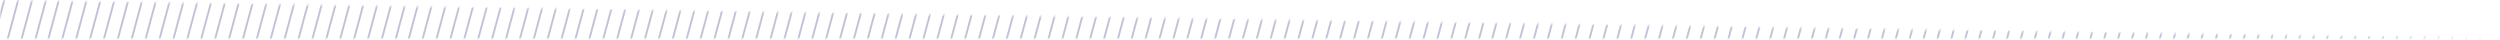 <svg width="1306" height="21" viewBox="0 0 1306 21" fill="none" xmlns="http://www.w3.org/2000/svg">
<mask id="mask0_358_1290" style="mask-type:alpha" maskUnits="userSpaceOnUse" x="0" y="0" width="1306" height="21">
<path d="M1306 20.136H-6.10352e-05V0.136L662.007 10.343L1306 20.136Z" fill="#D9D9D9"/>
</mask>
<g mask="url(#mask0_358_1290)">
<path d="M161.834 186.585L321.881 -405.841M155.085 184.696L315.132 -407.73M148.335 182.807L308.382 -409.619M141.585 180.918L301.632 -411.508M134.836 179.03L294.883 -413.396M128.086 177.141L288.133 -415.285M121.337 175.252L281.384 -417.174M114.587 173.363L274.634 -419.063M107.838 171.475L267.885 -420.951M101.088 169.586L261.135 -422.84M94.339 167.697L254.386 -424.729M87.589 165.808L247.636 -426.618M80.84 163.919L240.887 -428.507M74.09 162.031L234.137 -430.395M67.341 160.142L227.388 -432.284M60.591 158.253L220.638 -434.173M53.842 156.364L213.889 -436.062M47.092 154.476L207.139 -437.95M40.343 152.587L200.39 -439.839M33.593 150.698L193.64 -441.728M26.844 148.809L186.891 -443.617M20.094 146.921L180.141 -445.505M13.345 145.032L173.392 -447.394M6.595 143.143L166.642 -449.283M-0.154 141.254L159.893 -451.172M-6.904 139.365L153.143 -453.061M329.472 262.884L489.519 -329.542M322.722 260.995L482.769 -331.431M315.973 259.107L476.02 -333.32M309.223 257.218L469.27 -335.208M302.474 255.329L462.521 -337.097M295.724 253.44L455.771 -338.986M288.975 251.551L449.021 -340.875M282.225 249.663L442.272 -342.763M275.475 247.774L435.522 -344.652M268.726 245.885L428.773 -346.541M261.976 243.996L422.023 -348.43M255.227 242.108L415.274 -350.318M248.477 240.219L408.524 -352.207M241.728 238.33L401.775 -354.096M234.978 236.441L395.025 -355.985M228.229 234.552L388.276 -357.874M221.479 232.664L381.526 -359.762M214.73 230.775L374.777 -361.651M207.98 228.886L368.027 -363.54M201.231 226.997L361.278 -365.429M194.481 225.109L354.528 -367.317M187.732 223.22L347.779 -369.206M180.982 221.331L341.029 -371.095M174.233 219.442L334.28 -372.984M167.483 217.554L327.53 -374.872M160.734 215.665L320.781 -376.761M895.472 262.884L1055.52 -329.542M888.722 260.995L1048.77 -331.431M881.973 259.107L1042.02 -333.32M875.223 257.218L1035.27 -335.208M868.474 255.329L1028.52 -337.097M861.724 253.44L1021.77 -338.986M854.974 251.551L1015.02 -340.875M848.225 249.663L1008.27 -342.763M841.475 247.774L1001.52 -344.652M834.726 245.885L994.773 -346.541M827.976 243.996L988.023 -348.43M821.227 242.108L981.274 -350.318M814.477 240.219L974.524 -352.207M807.728 238.33L967.775 -354.096M800.978 236.441L961.025 -355.985M794.229 234.552L954.276 -357.874M787.479 232.664L947.526 -359.762M780.73 230.775L940.777 -361.651M773.98 228.886L934.027 -363.54M767.231 226.997L927.278 -365.429M760.481 225.109L920.528 -367.317M753.732 223.22L913.779 -369.206M746.982 221.331L907.029 -371.095M740.233 219.442L900.28 -372.984M733.483 217.554L893.53 -374.872M726.734 215.665L886.781 -376.761M1084.52 262.884L1244.57 -329.542M1077.77 260.995L1237.82 -331.431M1071.02 259.107L1231.07 -333.32M1064.27 257.218L1224.32 -335.208M1057.52 255.329L1217.57 -337.097M1050.77 253.44L1210.82 -338.986M1044.02 251.551L1204.07 -340.875M1037.27 249.663L1197.32 -342.763M1030.52 247.774L1190.57 -344.652M1023.77 245.885L1183.82 -346.541M1017.02 243.996L1177.07 -348.43M1010.27 242.108L1170.32 -350.318M1003.52 240.219L1163.57 -352.207M996.775 238.33L1156.82 -354.096M990.025 236.441L1150.07 -355.985M983.276 234.552L1143.32 -357.874M976.526 232.664L1136.57 -359.762M969.777 230.775L1129.82 -361.651M963.027 228.886L1123.07 -363.54M956.278 226.997L1116.32 -365.429M949.528 225.109L1109.58 -367.317M942.779 223.22L1102.83 -369.206M936.029 221.331L1096.08 -371.095M929.28 219.442L1089.33 -372.984M922.53 217.554L1082.58 -374.872M915.781 215.665L1075.83 -376.761M1273.52 262.884L1433.57 -329.542M1266.77 260.995L1426.82 -331.431M1260.02 259.107L1420.07 -333.32M1253.27 257.218L1413.32 -335.208M1246.52 255.329L1406.57 -337.097M1239.77 253.44L1399.82 -338.986M1233.02 251.551L1393.07 -340.875M1226.27 249.663L1386.32 -342.763M1219.52 247.774L1379.57 -344.652M1212.77 245.885L1372.82 -346.541M1206.02 243.996L1366.07 -348.43M1199.27 242.108L1359.32 -350.318M1192.52 240.219L1352.57 -352.207M1185.77 238.33L1345.82 -354.096M1179.03 236.441L1339.07 -355.985M1172.28 234.552L1332.32 -357.874M1165.53 232.664L1325.57 -359.762M1158.78 230.775L1318.82 -361.651M1152.03 228.886L1312.07 -363.54M1145.28 226.997L1305.32 -365.429M1138.53 225.109L1298.58 -367.317M1131.78 223.22L1291.83 -369.206M1125.03 221.331L1285.08 -371.095M1118.28 219.442L1278.33 -372.984M1111.53 217.554L1271.58 -374.872M1104.78 215.665L1264.83 -376.761M1462.52 262.884L1622.57 -329.542M1455.77 260.995L1615.82 -331.431M1449.02 259.107L1609.07 -333.32M1442.27 257.218L1602.32 -335.208M1435.52 255.329L1595.57 -337.097M1428.77 253.44L1588.82 -338.986M1422.02 251.551L1582.07 -340.875M1415.27 249.663L1575.32 -342.763M1408.52 247.774L1568.57 -344.652M1401.77 245.885L1561.82 -346.541M1395.02 243.996L1555.07 -348.43M1388.27 242.108L1548.32 -350.318M1381.52 240.219L1541.57 -352.207M1374.77 238.33L1534.82 -354.096M1368.03 236.441L1528.07 -355.985M1361.28 234.552L1521.32 -357.874M1354.53 232.664L1514.57 -359.762M1347.78 230.775L1507.82 -361.651M1341.03 228.886L1501.07 -363.54M1334.28 226.997L1494.32 -365.429M1327.53 225.109L1487.58 -367.317M1320.78 223.22L1480.83 -369.206M1314.03 221.331L1474.08 -371.095M1307.28 219.442L1467.33 -372.984M1300.53 217.554L1460.58 -374.872M1293.78 215.665L1453.83 -376.761M518.472 262.884L678.519 -329.542M511.722 260.995L671.769 -331.431M504.973 259.106L665.02 -333.32M498.223 257.218L658.27 -335.208M491.474 255.329L651.521 -337.097M484.724 253.44L644.771 -338.986M477.975 251.551L638.022 -340.875M471.225 249.662L631.272 -342.764M464.476 247.774L624.523 -344.652M457.726 245.885L617.773 -346.541M450.977 243.996L611.023 -348.43M444.227 242.107L604.274 -350.319M437.478 240.219L597.525 -352.207M430.728 238.33L590.775 -354.096M423.978 236.441L584.025 -355.985M417.229 234.552L577.276 -357.874M410.479 232.664L570.526 -359.762M403.73 230.775L563.777 -361.651M396.98 228.886L557.027 -363.54M390.231 226.997L550.278 -365.429M383.481 225.109L543.528 -367.317M376.732 223.22L536.779 -369.206M369.982 221.331L530.029 -371.095M363.233 219.442L523.28 -372.984M356.483 217.554L516.53 -374.872M349.734 215.665L509.781 -376.761M641.472 505.884L801.519 -86.542M634.722 503.995L794.769 -88.431M627.973 502.106L788.02 -90.32M621.223 500.218L781.27 -92.208M614.474 498.329L774.521 -94.097M607.724 496.44L767.771 -95.986M600.974 494.552L761.021 -97.874M594.225 492.663L754.272 -99.763M587.475 490.774L747.522 -101.652M580.726 488.885L740.773 -103.541M573.976 486.996L734.023 -105.43M567.227 485.108L727.274 -107.318M560.477 483.219L720.524 -109.207M553.728 481.33L713.775 -111.096M546.978 479.441L707.025 -112.985M540.229 477.552L700.276 -114.874M533.479 475.664L693.526 -116.762M526.73 473.775L686.777 -118.651M519.98 471.886L680.027 -120.54M513.231 469.997L673.278 -122.429M506.481 468.109L666.528 -124.317M499.732 466.22L659.779 -126.206M492.982 464.331L653.029 -128.095M486.233 462.442L646.28 -129.984M479.483 460.554L639.53 -131.872M472.734 458.665L632.781 -133.761M5.259 69.509L154.519 -482.987M-1.491 67.621L147.769 -484.876M-8.24 65.732L141.02 -486.764M-14.99 63.843L134.27 -488.653M-21.739 61.954L127.521 -490.542M-28.489 60.066L120.771 -492.431M-35.238 58.177L114.022 -494.32M-41.988 56.288L107.272 -496.208M-48.737 54.399L100.523 -498.097M-55.487 52.51L93.773 -499.986M-62.236 50.622L87.023 -501.875M-68.986 48.733L80.274 -503.763M-75.735 46.844L73.524 -505.652M-82.485 44.955L66.775 -507.541M-89.234 43.067L60.025 -509.43M-95.984 41.178L53.276 -511.318M-102.733 39.289L46.526 -513.207M-109.483 37.4L39.777 -515.096M-116.232 35.511L33.027 -516.985M-122.982 33.623L26.278 -518.873M-129.731 31.734L19.528 -520.762M-136.481 29.845L12.779 -522.651M-143.23 27.956L6.029 -524.54M-149.98 26.068L-0.72 -526.428M-156.729 24.179L-7.47 -528.317M-163.479 22.29L-14.219 -530.206" stroke="#C2C2D6"/>
</g>
</svg>
